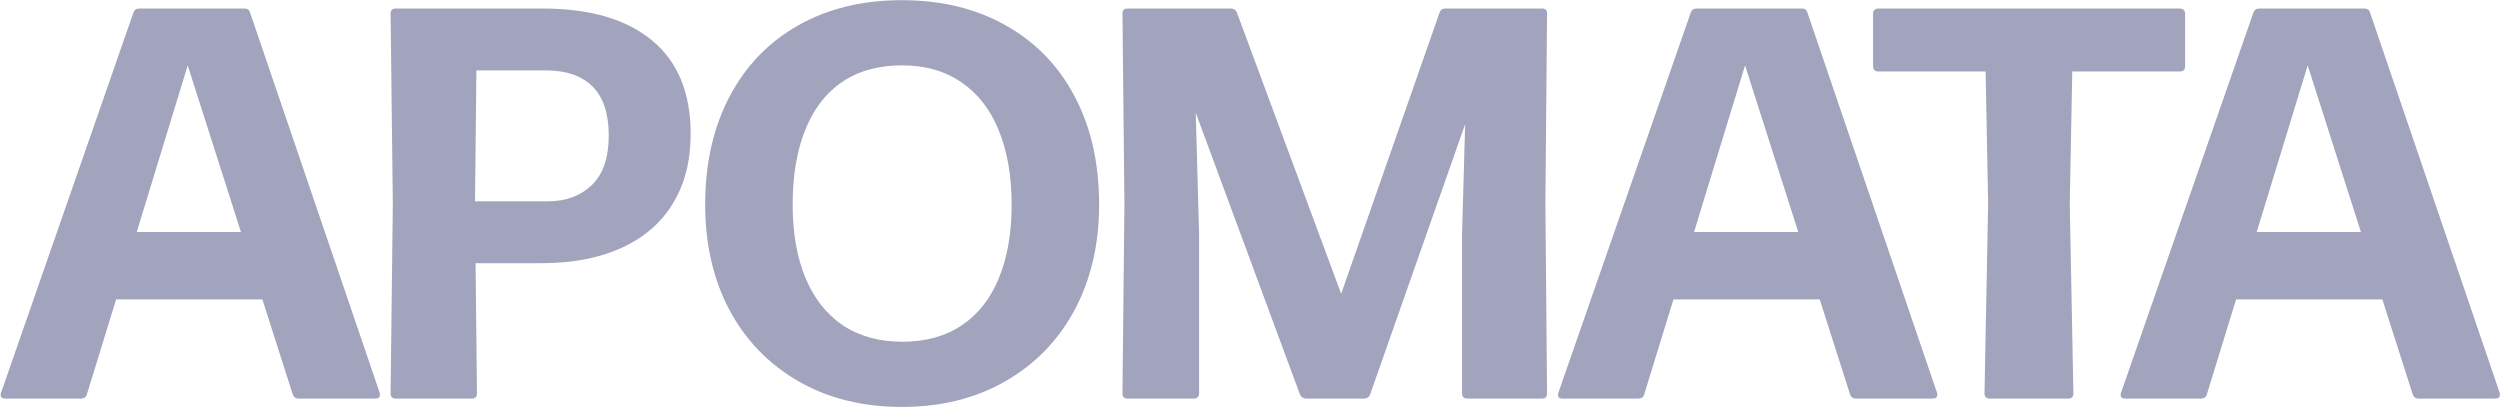 <?xml version="1.0" encoding="UTF-8"?> <svg xmlns="http://www.w3.org/2000/svg" width="5743" height="935" viewBox="0 0 5743 935" fill="none"><path d="M872.181 902.161C872.607 903.441 872.821 904.935 872.821 906.641C872.821 912.615 869.407 915.601 862.581 915.601H685.941C679.114 915.601 674.634 912.401 672.501 906.001L602.741 687.761H266.741L199.541 906.001C197.834 912.401 193.354 915.601 186.101 915.601H12.021C7.754 915.601 4.767 914.535 3.061 912.401C1.354 909.841 1.141 906.428 2.421 902.161L306.421 29.201C308.554 22.801 313.034 19.601 319.861 19.601H561.781C568.607 19.601 572.874 22.801 574.581 29.201L872.181 902.161ZM314.101 532.881H553.461L431.221 150.161L314.101 532.881ZM908.801 915.601C901.121 915.601 897.281 911.548 897.281 903.441L902.401 467.601L897.281 31.121C897.281 23.441 901.121 19.601 908.801 19.601H1246.08C1355.31 19.601 1439.36 44.135 1498.24 93.201C1557.12 141.841 1586.56 213.308 1586.56 307.601C1586.56 369.895 1572.91 423.228 1545.6 467.601C1518.72 511.975 1479.47 545.895 1427.84 569.361C1376.64 592.828 1315.63 604.561 1244.8 604.561H1092.48L1095.68 903.441C1095.68 911.548 1091.84 915.601 1084.16 915.601H908.801ZM1094.4 161.681L1091.2 462.481H1258.88C1299.84 462.481 1333.33 450.108 1359.36 425.361C1385.39 400.188 1398.4 362.215 1398.4 311.441C1398.4 261.095 1386.03 223.548 1361.28 198.801C1336.53 174.055 1300.69 161.681 1253.76 161.681H1094.4ZM2071.78 934.801C1981.75 934.801 1902.61 915.175 1834.34 875.921C1766.07 836.668 1713.17 782.055 1675.62 712.081C1638.5 641.681 1619.94 561.041 1619.94 470.161C1619.94 375.868 1638.5 293.308 1675.62 222.481C1712.74 151.655 1765.22 97.041 1833.06 58.641C1901.33 19.815 1980.9 0.401 2071.78 0.401C2162.23 0.401 2241.59 19.601 2309.86 58.001C2378.13 95.975 2431.03 150.375 2468.58 221.201C2506.13 292.028 2524.9 375.015 2524.9 470.161C2524.9 561.041 2506.13 641.681 2468.58 712.081C2431.03 782.055 2377.91 836.668 2309.22 875.921C2240.95 915.175 2161.81 934.801 2071.78 934.801ZM2073.06 785.041C2126.39 785.041 2171.83 772.455 2209.38 747.281C2246.93 722.108 2275.3 686.055 2294.5 639.121C2314.13 591.761 2323.94 535.441 2323.94 470.161C2323.94 404.455 2314.13 347.708 2294.5 299.921C2275.3 252.135 2246.71 215.228 2208.74 189.201C2171.19 163.175 2125.54 150.161 2071.78 150.161C2017.59 150.161 1971.73 162.961 1934.18 188.561C1897.06 213.735 1868.9 250.428 1849.7 298.641C1830.5 346.428 1820.9 403.601 1820.9 470.161C1820.9 535.015 1830.71 591.121 1850.34 638.481C1869.97 685.415 1898.55 721.681 1936.1 747.281C1974.07 772.455 2019.73 785.041 2073.06 785.041ZM2754.53 903.441C2754.53 907.281 2753.46 910.268 2751.33 912.401C2749.2 914.535 2746.42 915.601 2743.01 915.601H2590.05C2582.37 915.601 2578.53 911.548 2578.53 903.441L2583.01 467.601L2578.53 31.121C2578.53 23.441 2582.37 19.601 2590.05 19.601H2827.49C2834.32 19.601 2839.01 22.801 2841.57 29.201L3080.93 674.961L3306.85 29.201C3308.98 22.801 3313.46 19.601 3320.29 19.601H3542.37C3550.05 19.601 3553.89 23.441 3553.89 31.121L3550.05 467.601L3553.89 903.441C3553.89 911.548 3550.05 915.601 3542.37 915.601H3370.85C3362.74 915.601 3358.69 911.548 3358.69 903.441V536.721L3365.73 285.201L3147.49 906.001C3144.93 912.401 3140.24 915.601 3133.41 915.601H3000.29C2993.89 915.601 2989.2 912.401 2986.21 906.001L2746.85 258.961L2754.53 536.721V903.441ZM4449.68 902.161C4450.11 903.441 4450.32 904.935 4450.32 906.641C4450.32 912.615 4446.91 915.601 4440.08 915.601H4263.44C4256.61 915.601 4252.13 912.401 4250 906.001L4180.24 687.761H3844.24L3777.04 906.001C3775.33 912.401 3770.85 915.601 3763.6 915.601H3589.52C3585.25 915.601 3582.27 914.535 3580.56 912.401C3578.85 909.841 3578.64 906.428 3579.92 902.161L3883.92 29.201C3886.05 22.801 3890.53 19.601 3897.36 19.601H4139.28C4146.11 19.601 4150.37 22.801 4152.08 29.201L4449.68 902.161ZM3891.6 532.881H4130.96L4008.72 150.161L3891.6 532.881ZM4762.97 903.441C4762.97 911.548 4759.13 915.601 4751.45 915.601H4570.97C4562.86 915.601 4558.81 911.548 4558.81 903.441L4567.13 467.601L4561.37 164.241H4314.33C4310.92 164.241 4308.14 163.175 4306.01 161.041C4303.88 158.908 4302.81 155.921 4302.81 152.081V31.121C4302.81 27.708 4303.88 24.935 4306.01 22.801C4308.14 20.668 4310.92 19.601 4314.33 19.601H5007.45C5011.29 19.601 5014.28 20.668 5016.41 22.801C5018.54 24.935 5019.61 27.708 5019.61 31.121V152.081C5019.61 160.188 5015.56 164.241 5007.45 164.241H4760.41L4754.65 467.601L4762.97 903.441ZM5742.18 902.161C5742.61 903.441 5742.82 904.935 5742.82 906.641C5742.82 912.615 5739.41 915.601 5732.58 915.601H5555.94C5549.11 915.601 5544.63 912.401 5542.5 906.001L5472.74 687.761H5136.74L5069.54 906.001C5067.83 912.401 5063.35 915.601 5056.1 915.601H4882.02C4877.75 915.601 4874.77 914.535 4873.06 912.401C4871.35 909.841 4871.14 906.428 4872.42 902.161L5176.42 29.201C5178.55 22.801 5183.03 19.601 5189.86 19.601H5431.78C5438.61 19.601 5442.87 22.801 5444.58 29.201L5742.18 902.161ZM5184.1 532.881H5423.46L5301.22 150.161L5184.1 532.881Z" fill="#46487C" fill-opacity="0.5"></path></svg> 